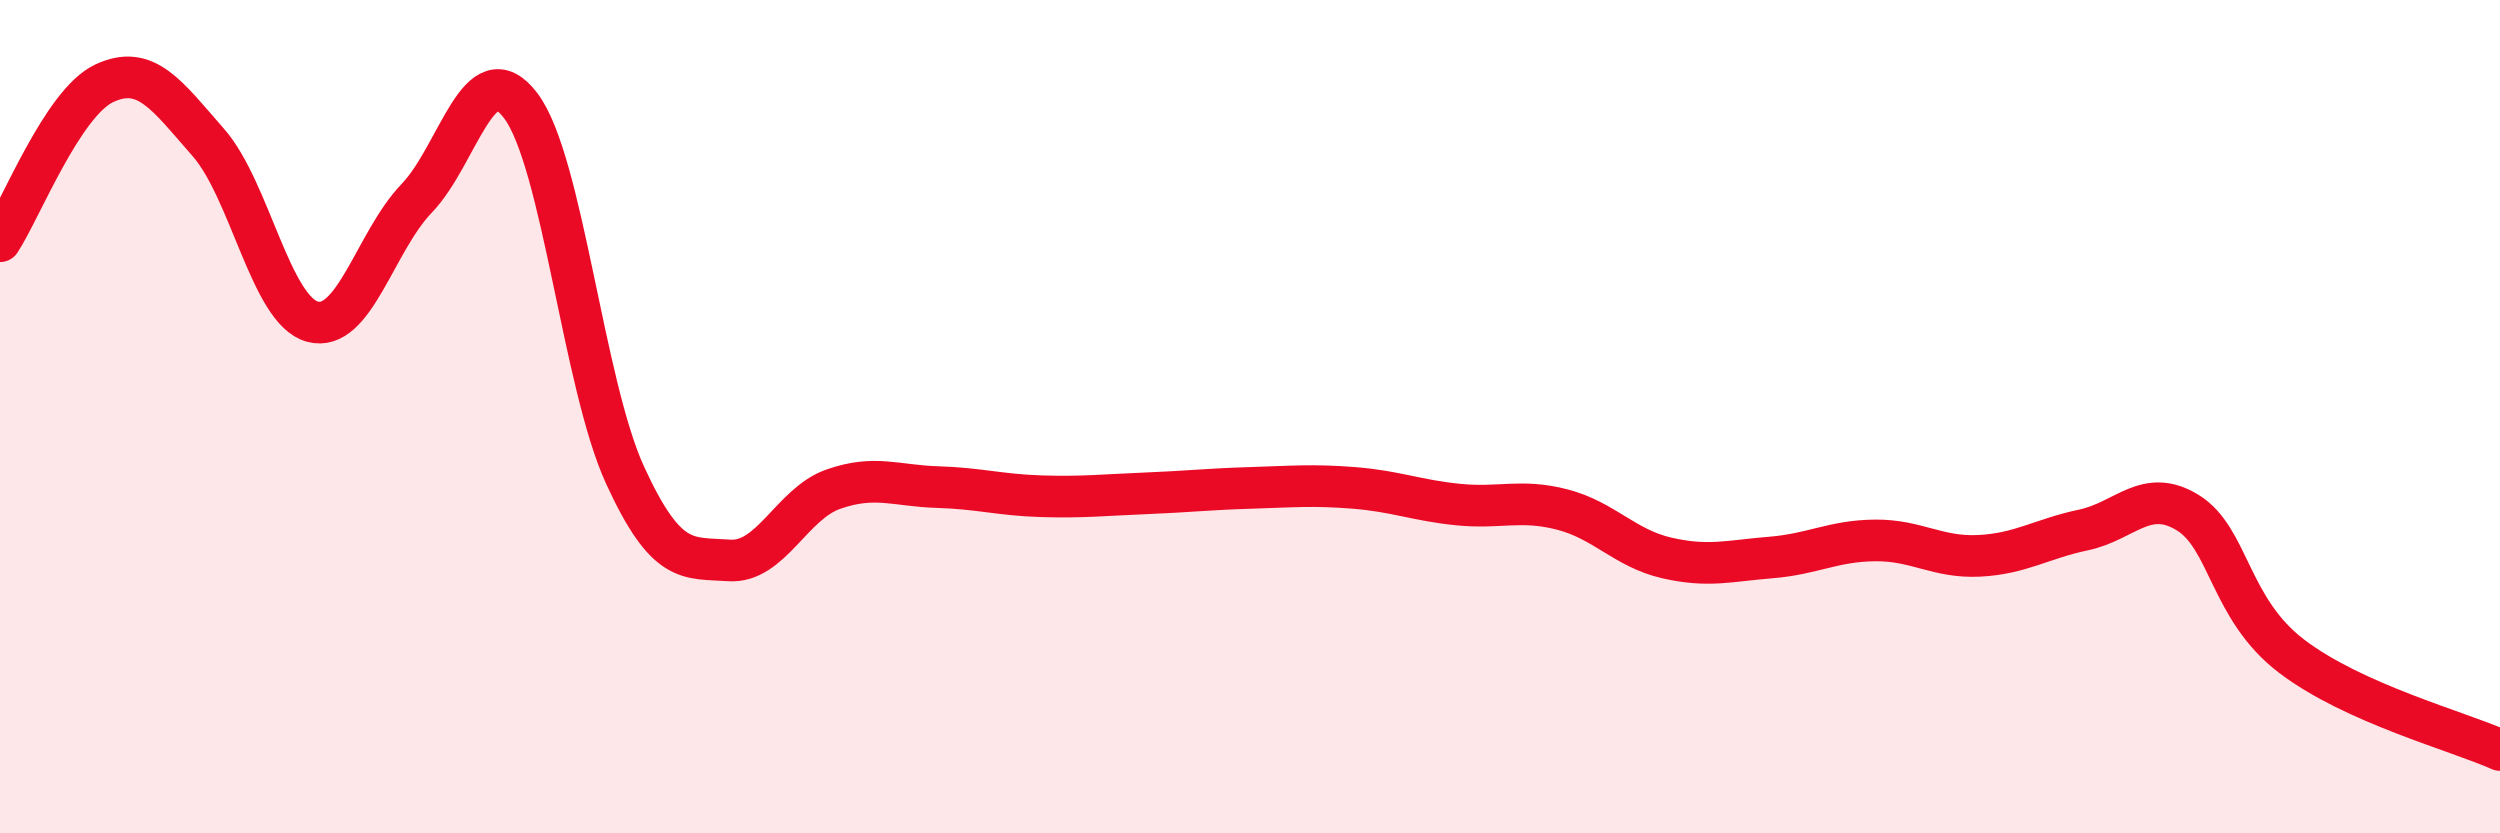 
    <svg width="60" height="20" viewBox="0 0 60 20" xmlns="http://www.w3.org/2000/svg">
      <path
        d="M 0,5.79 C 0.5,5.03 1.5,2.47 2.5,2 C 3.5,1.53 4,2.28 5,3.42 C 6,4.56 6.5,7.45 7.5,7.72 C 8.5,7.99 9,5.8 10,4.76 C 11,3.72 11.5,1.21 12.5,2.54 C 13.5,3.87 14,9.22 15,11.4 C 16,13.58 16.5,13.38 17.5,13.45 C 18.5,13.52 19,12.09 20,11.74 C 21,11.39 21.5,11.66 22.5,11.69 C 23.5,11.72 24,11.88 25,11.91 C 26,11.94 26.5,11.88 27.5,11.84 C 28.5,11.8 29,11.74 30,11.71 C 31,11.68 31.5,11.63 32.5,11.71 C 33.5,11.79 34,12.01 35,12.11 C 36,12.21 36.5,11.97 37.5,12.23 C 38.5,12.49 39,13.16 40,13.39 C 41,13.62 41.5,13.46 42.5,13.38 C 43.5,13.3 44,12.98 45,12.97 C 46,12.96 46.5,13.39 47.5,13.34 C 48.5,13.29 49,12.93 50,12.72 C 51,12.51 51.5,11.69 52.5,12.3 C 53.5,12.91 53.5,14.61 55,15.75 C 56.5,16.89 59,17.55 60,18L60 20L0 20Z"
        fill="#EB0A25"
        opacity="0.1"
        stroke-linecap="round"
        stroke-linejoin="round"
      />
      <path
        d="M 0,5.79 C 0.5,5.03 1.5,2.47 2.5,2 C 3.5,1.53 4,2.28 5,3.42 C 6,4.56 6.5,7.45 7.5,7.72 C 8.5,7.99 9,5.8 10,4.76 C 11,3.72 11.5,1.21 12.5,2.54 C 13.5,3.87 14,9.22 15,11.4 C 16,13.58 16.5,13.38 17.5,13.45 C 18.5,13.52 19,12.09 20,11.74 C 21,11.39 21.5,11.66 22.5,11.69 C 23.5,11.72 24,11.88 25,11.91 C 26,11.94 26.5,11.88 27.5,11.84 C 28.5,11.8 29,11.74 30,11.71 C 31,11.68 31.5,11.63 32.5,11.71 C 33.5,11.79 34,12.01 35,12.11 C 36,12.21 36.5,11.97 37.5,12.23 C 38.5,12.49 39,13.16 40,13.39 C 41,13.62 41.5,13.46 42.5,13.38 C 43.5,13.3 44,12.98 45,12.97 C 46,12.96 46.5,13.39 47.5,13.34 C 48.5,13.29 49,12.93 50,12.72 C 51,12.51 51.5,11.69 52.5,12.3 C 53.5,12.91 53.5,14.61 55,15.75 C 56.5,16.89 59,17.55 60,18"
        stroke="#EB0A25"
        stroke-width="1"
        fill="none"
        stroke-linecap="round"
        stroke-linejoin="round"
      />
    </svg>
  